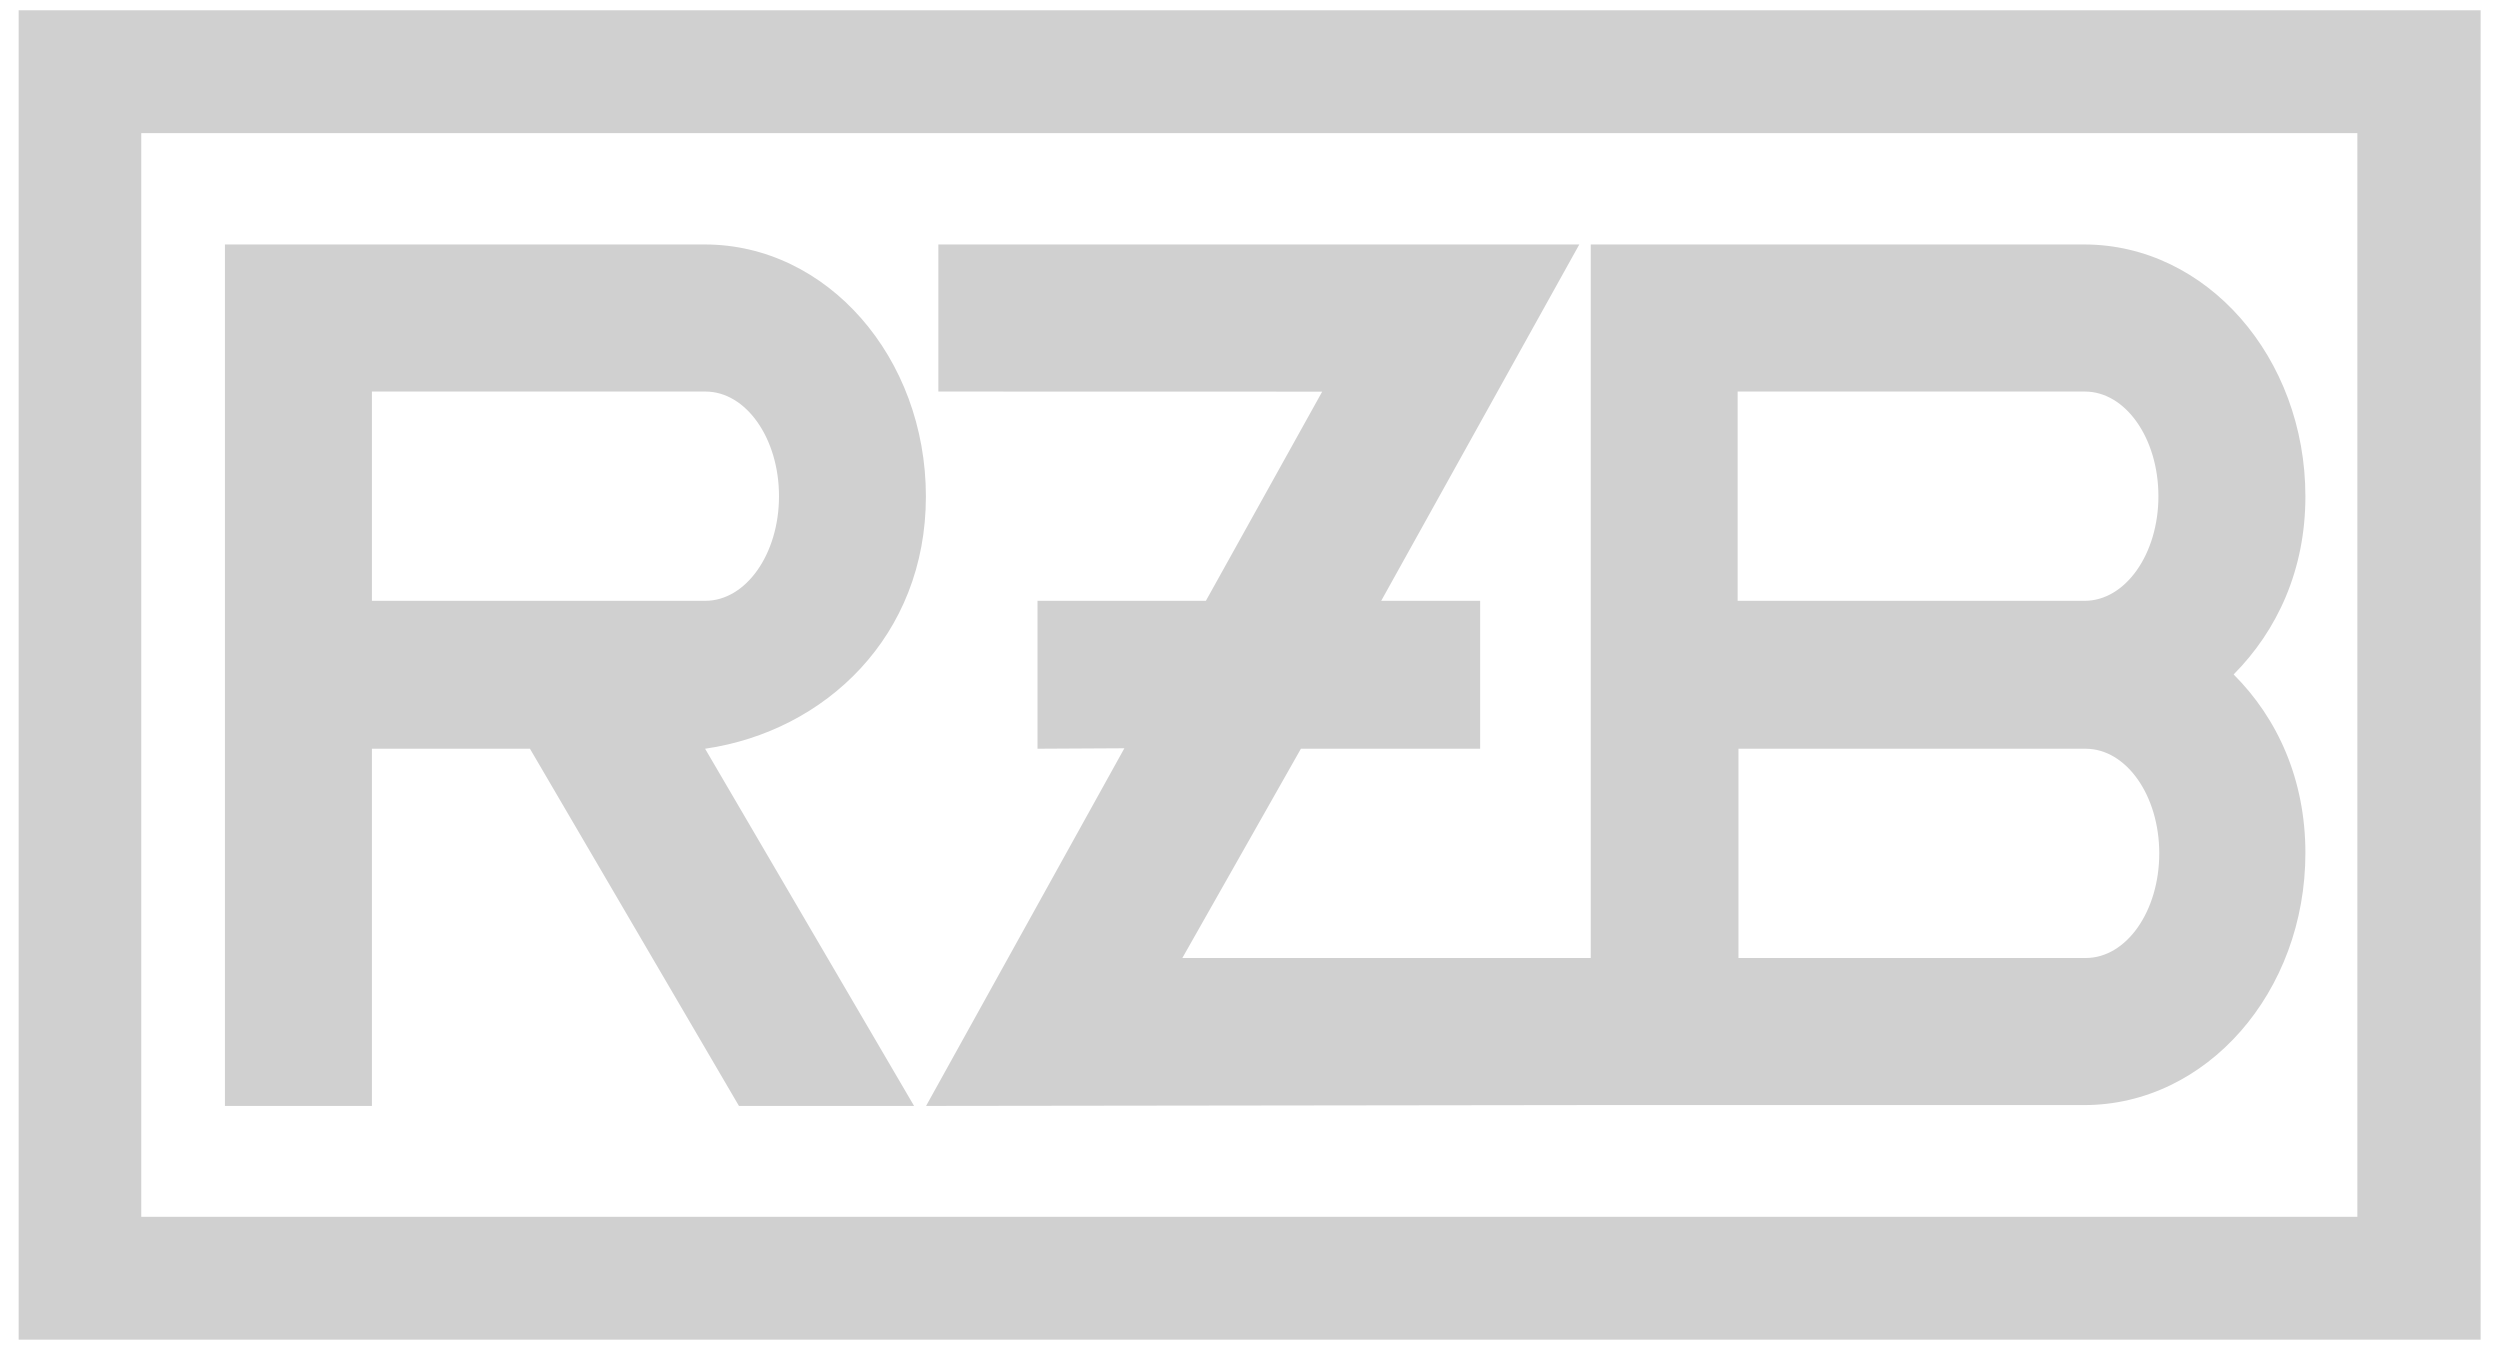 <?xml version="1.0" encoding="UTF-8" standalone="no"?> <svg xmlns:dc="http://purl.org/dc/elements/1.1/" xmlns:cc="http://creativecommons.org/ns#" xmlns:rdf="http://www.w3.org/1999/02/22-rdf-syntax-ns#" xmlns:svg="http://www.w3.org/2000/svg" xmlns="http://www.w3.org/2000/svg" viewBox="0 0 35.528 19.177" height="19.177" width="35.528" xml:space="preserve" id="svg2" version="1.1"><defs id="defs6"><clipPath id="clipPath18"><path id="path16" d="M 0,14.383 H 26.646 V 0 H 0 Z"></path></clipPath></defs><g transform="matrix(1.333,0,0,-1.333,0,19.177)" id="g10"><g id="g12"><g clip-path="url(#clipPath18)" id="g14"><g transform="translate(18.534,6.404)" id="g20"><path id="path22" style="fill:#d0d0d0;fill-opacity:1;fill-rule:evenodd;stroke:none" d="m 0,0 v -2.231 h 3.702 c 0.435,0 0.784,0.5 0.784,1.116 C 4.486,-0.499 4.135,0 3.701,0 Z m -0.009,1.577 v 2.231 h 3.702 c 0.434,0 0.784,-0.499 0.784,-1.116 0,-0.616 -0.352,-1.115 -0.786,-1.115 z m -4.429,2.23 -4.092,10e-4 v 1.568 h 6.833 L -3.809,1.577 h 1.055 V 0 h -1.911 l -1.264,-2.231 h 4.354 v 7.607 h 5.261 c 1.303,0 2.358,-1.203 2.358,-2.687 0,-0.781 -0.299,-1.427 -0.765,-1.897 0.469,-0.469 0.765,-1.121 0.765,-1.903 0,-1.485 -1.055,-2.688 -2.358,-2.688 H -1.575 L -8.661,-3.808 -6.547,0.005 -7.473,0 v 1.577 h 1.795 z m -10.131,-2.23 v 2.231 h 3.556 c 0.433,0 0.784,-0.499 0.784,-1.116 0,-0.616 -0.352,-1.115 -0.786,-1.115 z m -1.567,3.799 v -9.184 h 1.567 V 0 h 1.685 l 2.228,-3.808 h 1.867 L -11.017,0 c 1.285,0.187 2.354,1.204 2.354,2.689 0,1.484 -1.054,2.687 -2.357,2.687 z M -17.028,-4.99 H 6.598 V 6.563 H -17.028 Z M -18.335,-6.3 H 7.912 V 7.873 h -26.247 z"></path></g></g></g></g></svg> 
